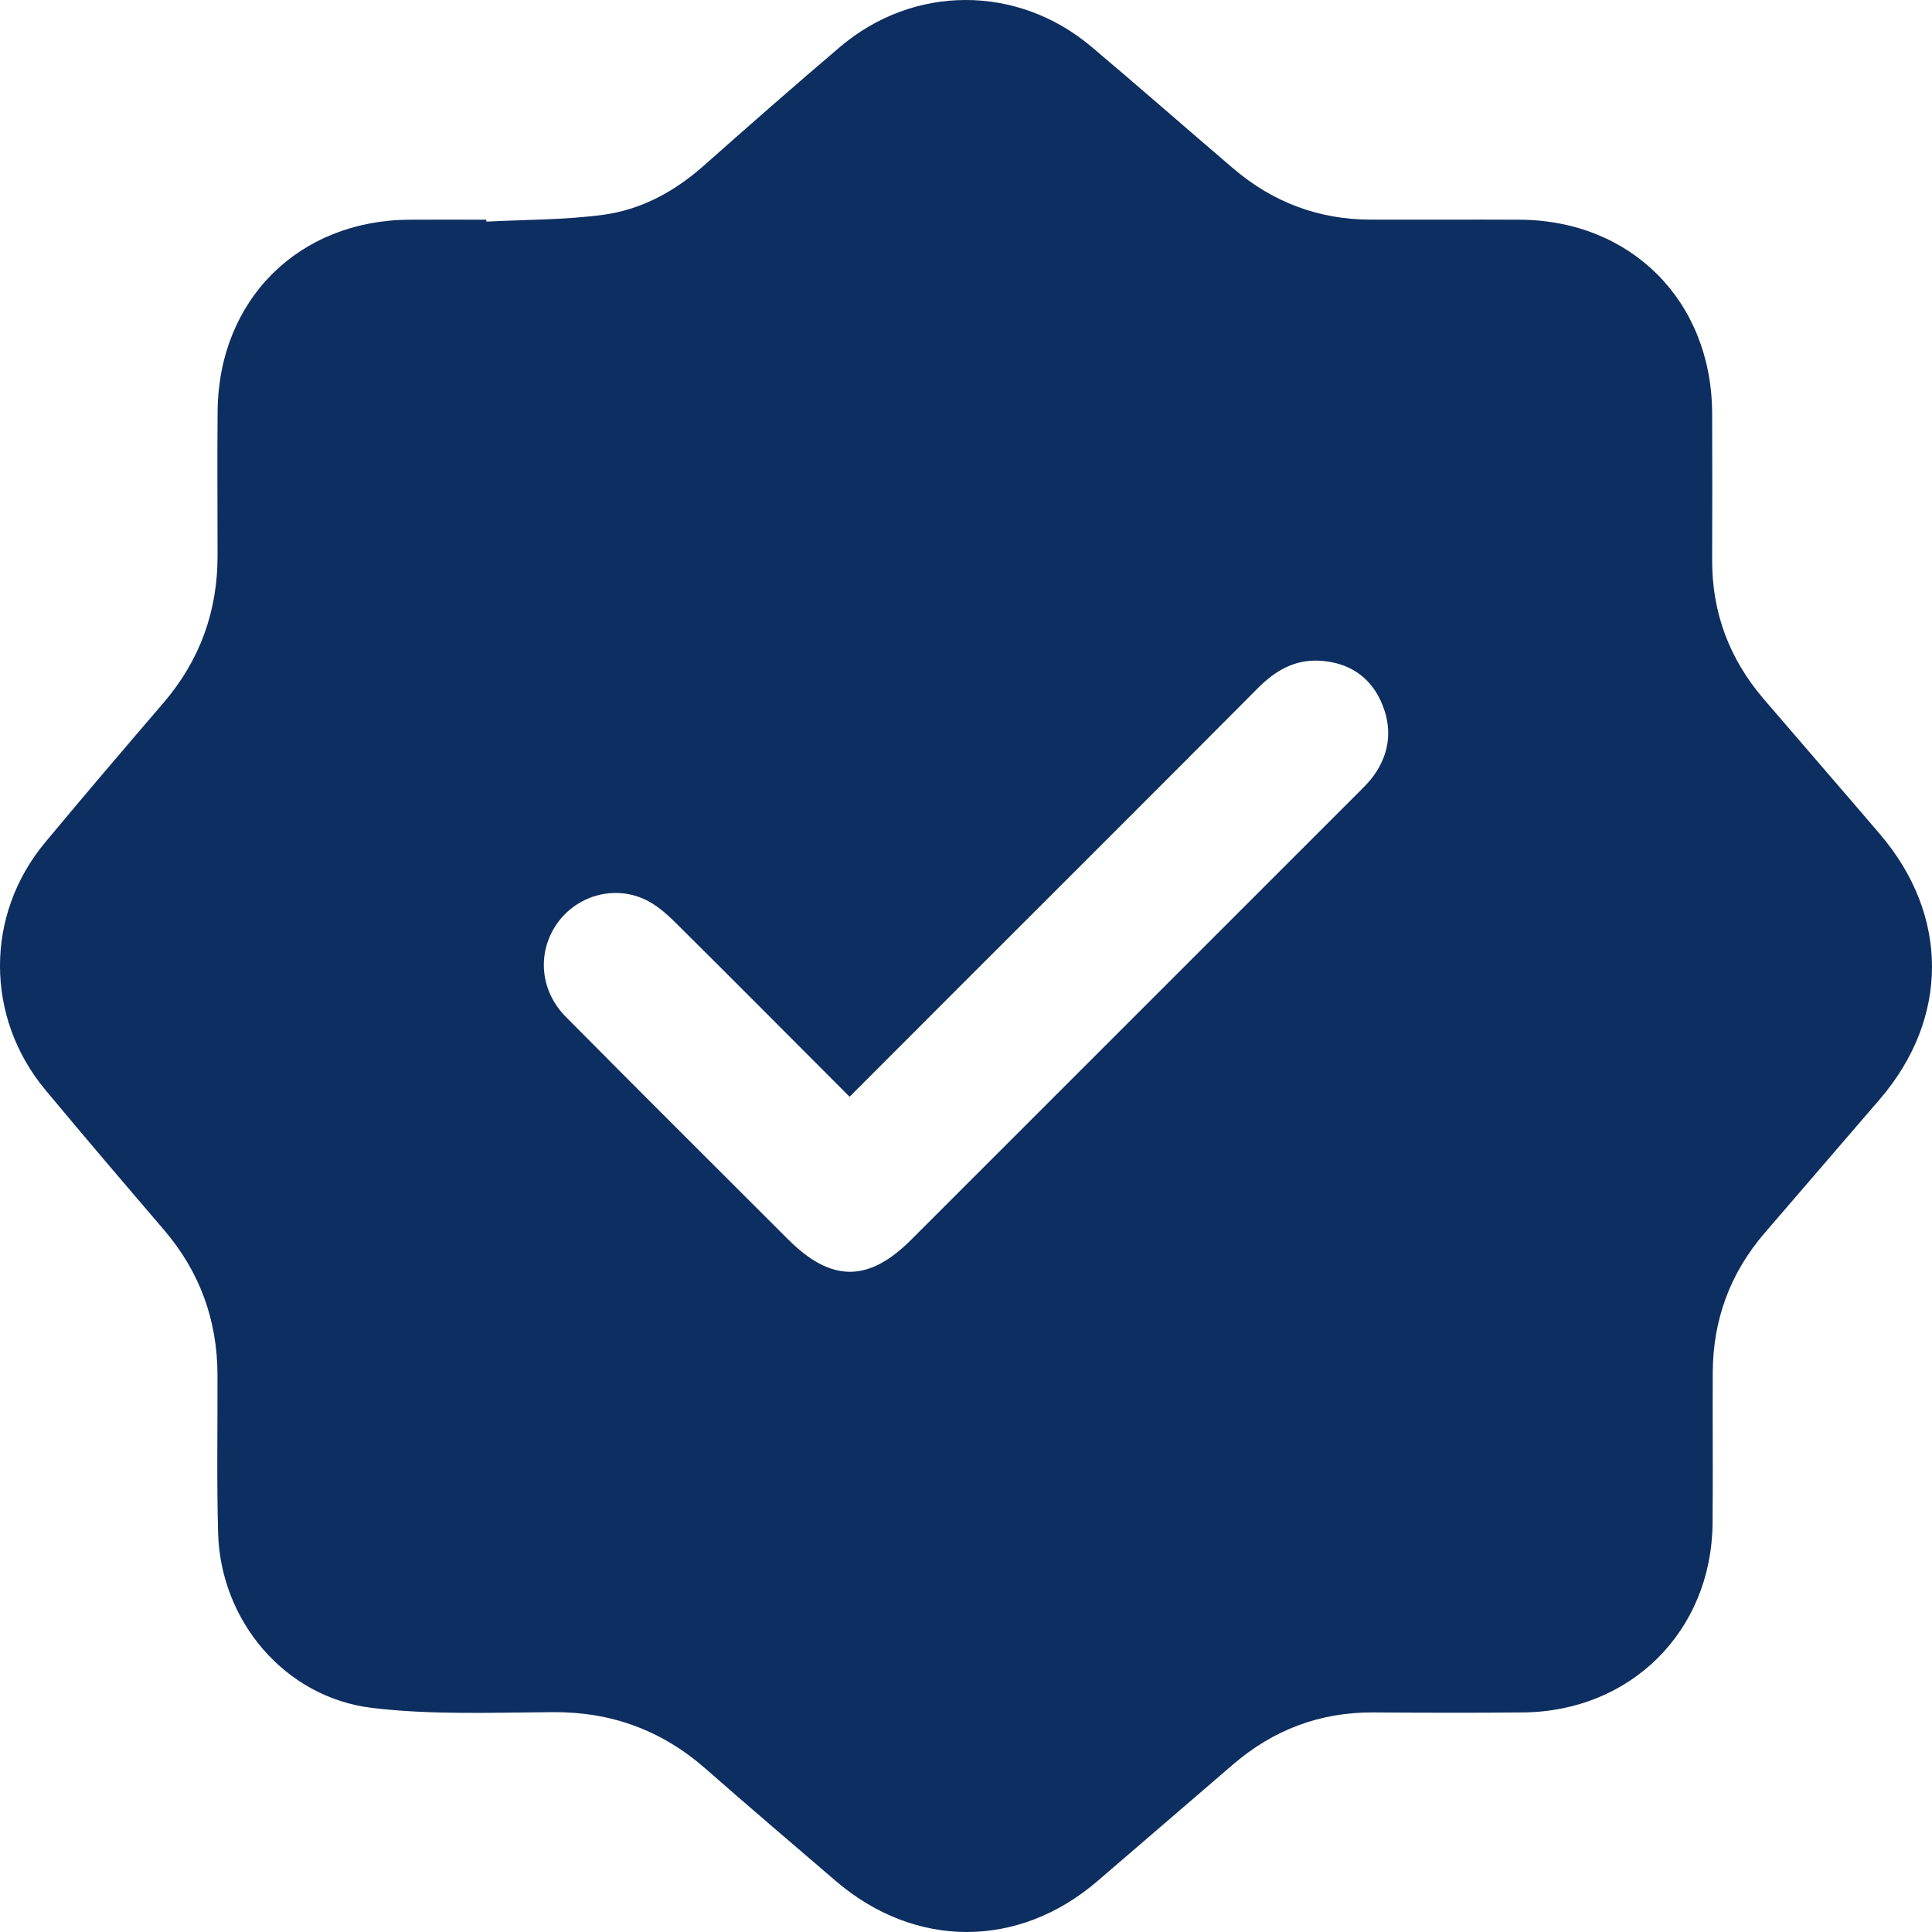 <?xml version="1.0" encoding="UTF-8"?> <svg xmlns="http://www.w3.org/2000/svg" width="74" height="74" viewBox="0 0 74 74" fill="none"><path d="M18.633 8.489C20.129 8.41 21.638 8.427 23.118 8.225C24.567 8.028 25.843 7.332 26.952 6.35C28.681 4.817 30.418 3.291 32.177 1.796C34.99 -0.594 38.965 -0.598 41.792 1.78C43.626 3.324 45.425 4.907 47.249 6.463C48.757 7.748 50.505 8.406 52.489 8.413C54.394 8.417 56.302 8.406 58.207 8.415C62.477 8.438 65.556 11.529 65.579 15.815C65.588 17.692 65.586 19.57 65.579 21.445C65.572 23.464 66.237 25.233 67.545 26.764C69.029 28.495 70.527 30.218 72.008 31.952C74.671 35.068 74.662 39.014 71.994 42.111C70.524 43.818 69.052 45.524 67.584 47.233C66.271 48.761 65.616 50.539 65.602 52.549C65.591 54.484 65.614 56.42 65.595 58.353C65.556 62.474 62.465 65.553 58.332 65.59C56.427 65.609 54.519 65.604 52.614 65.59C50.56 65.576 48.77 66.255 47.222 67.588C45.492 69.075 43.765 70.566 42.033 72.052C39.01 74.65 35.05 74.65 32.015 72.048C30.348 70.619 28.677 69.195 27.028 67.748C25.347 66.273 23.416 65.563 21.168 65.579C18.86 65.595 16.531 65.69 14.251 65.417C10.912 65.016 8.449 62.087 8.354 58.723C8.298 56.702 8.337 54.681 8.33 52.66C8.324 50.557 7.65 48.705 6.277 47.103C4.756 45.327 3.237 43.547 1.741 41.75C-0.574 38.97 -0.581 35.043 1.723 32.274C3.218 30.475 4.737 28.697 6.261 26.921C7.654 25.296 8.335 23.418 8.333 21.283C8.333 19.436 8.317 17.586 8.335 15.738C8.379 11.48 11.435 8.441 15.679 8.415C16.661 8.408 17.642 8.415 18.626 8.415C18.626 8.441 18.629 8.464 18.631 8.489H18.633ZM32.543 42.01C30.272 39.736 28.077 37.525 25.866 35.332C25.523 34.992 25.137 34.654 24.706 34.453C23.495 33.888 22.071 34.314 21.326 35.39C20.564 36.492 20.68 37.949 21.678 38.953C24.502 41.803 27.348 44.633 30.186 47.471C31.832 49.117 33.256 49.127 34.891 47.494C40.609 41.78 46.326 36.064 52.039 30.348C52.243 30.144 52.452 29.938 52.618 29.706C53.264 28.806 53.336 27.822 52.882 26.838C52.433 25.867 51.604 25.367 50.542 25.307C49.583 25.254 48.842 25.689 48.175 26.361C44.432 30.128 40.667 33.878 36.912 37.634C35.483 39.062 34.059 40.491 32.543 42.007V42.01Z" fill="#0D2E60"></path></svg> 